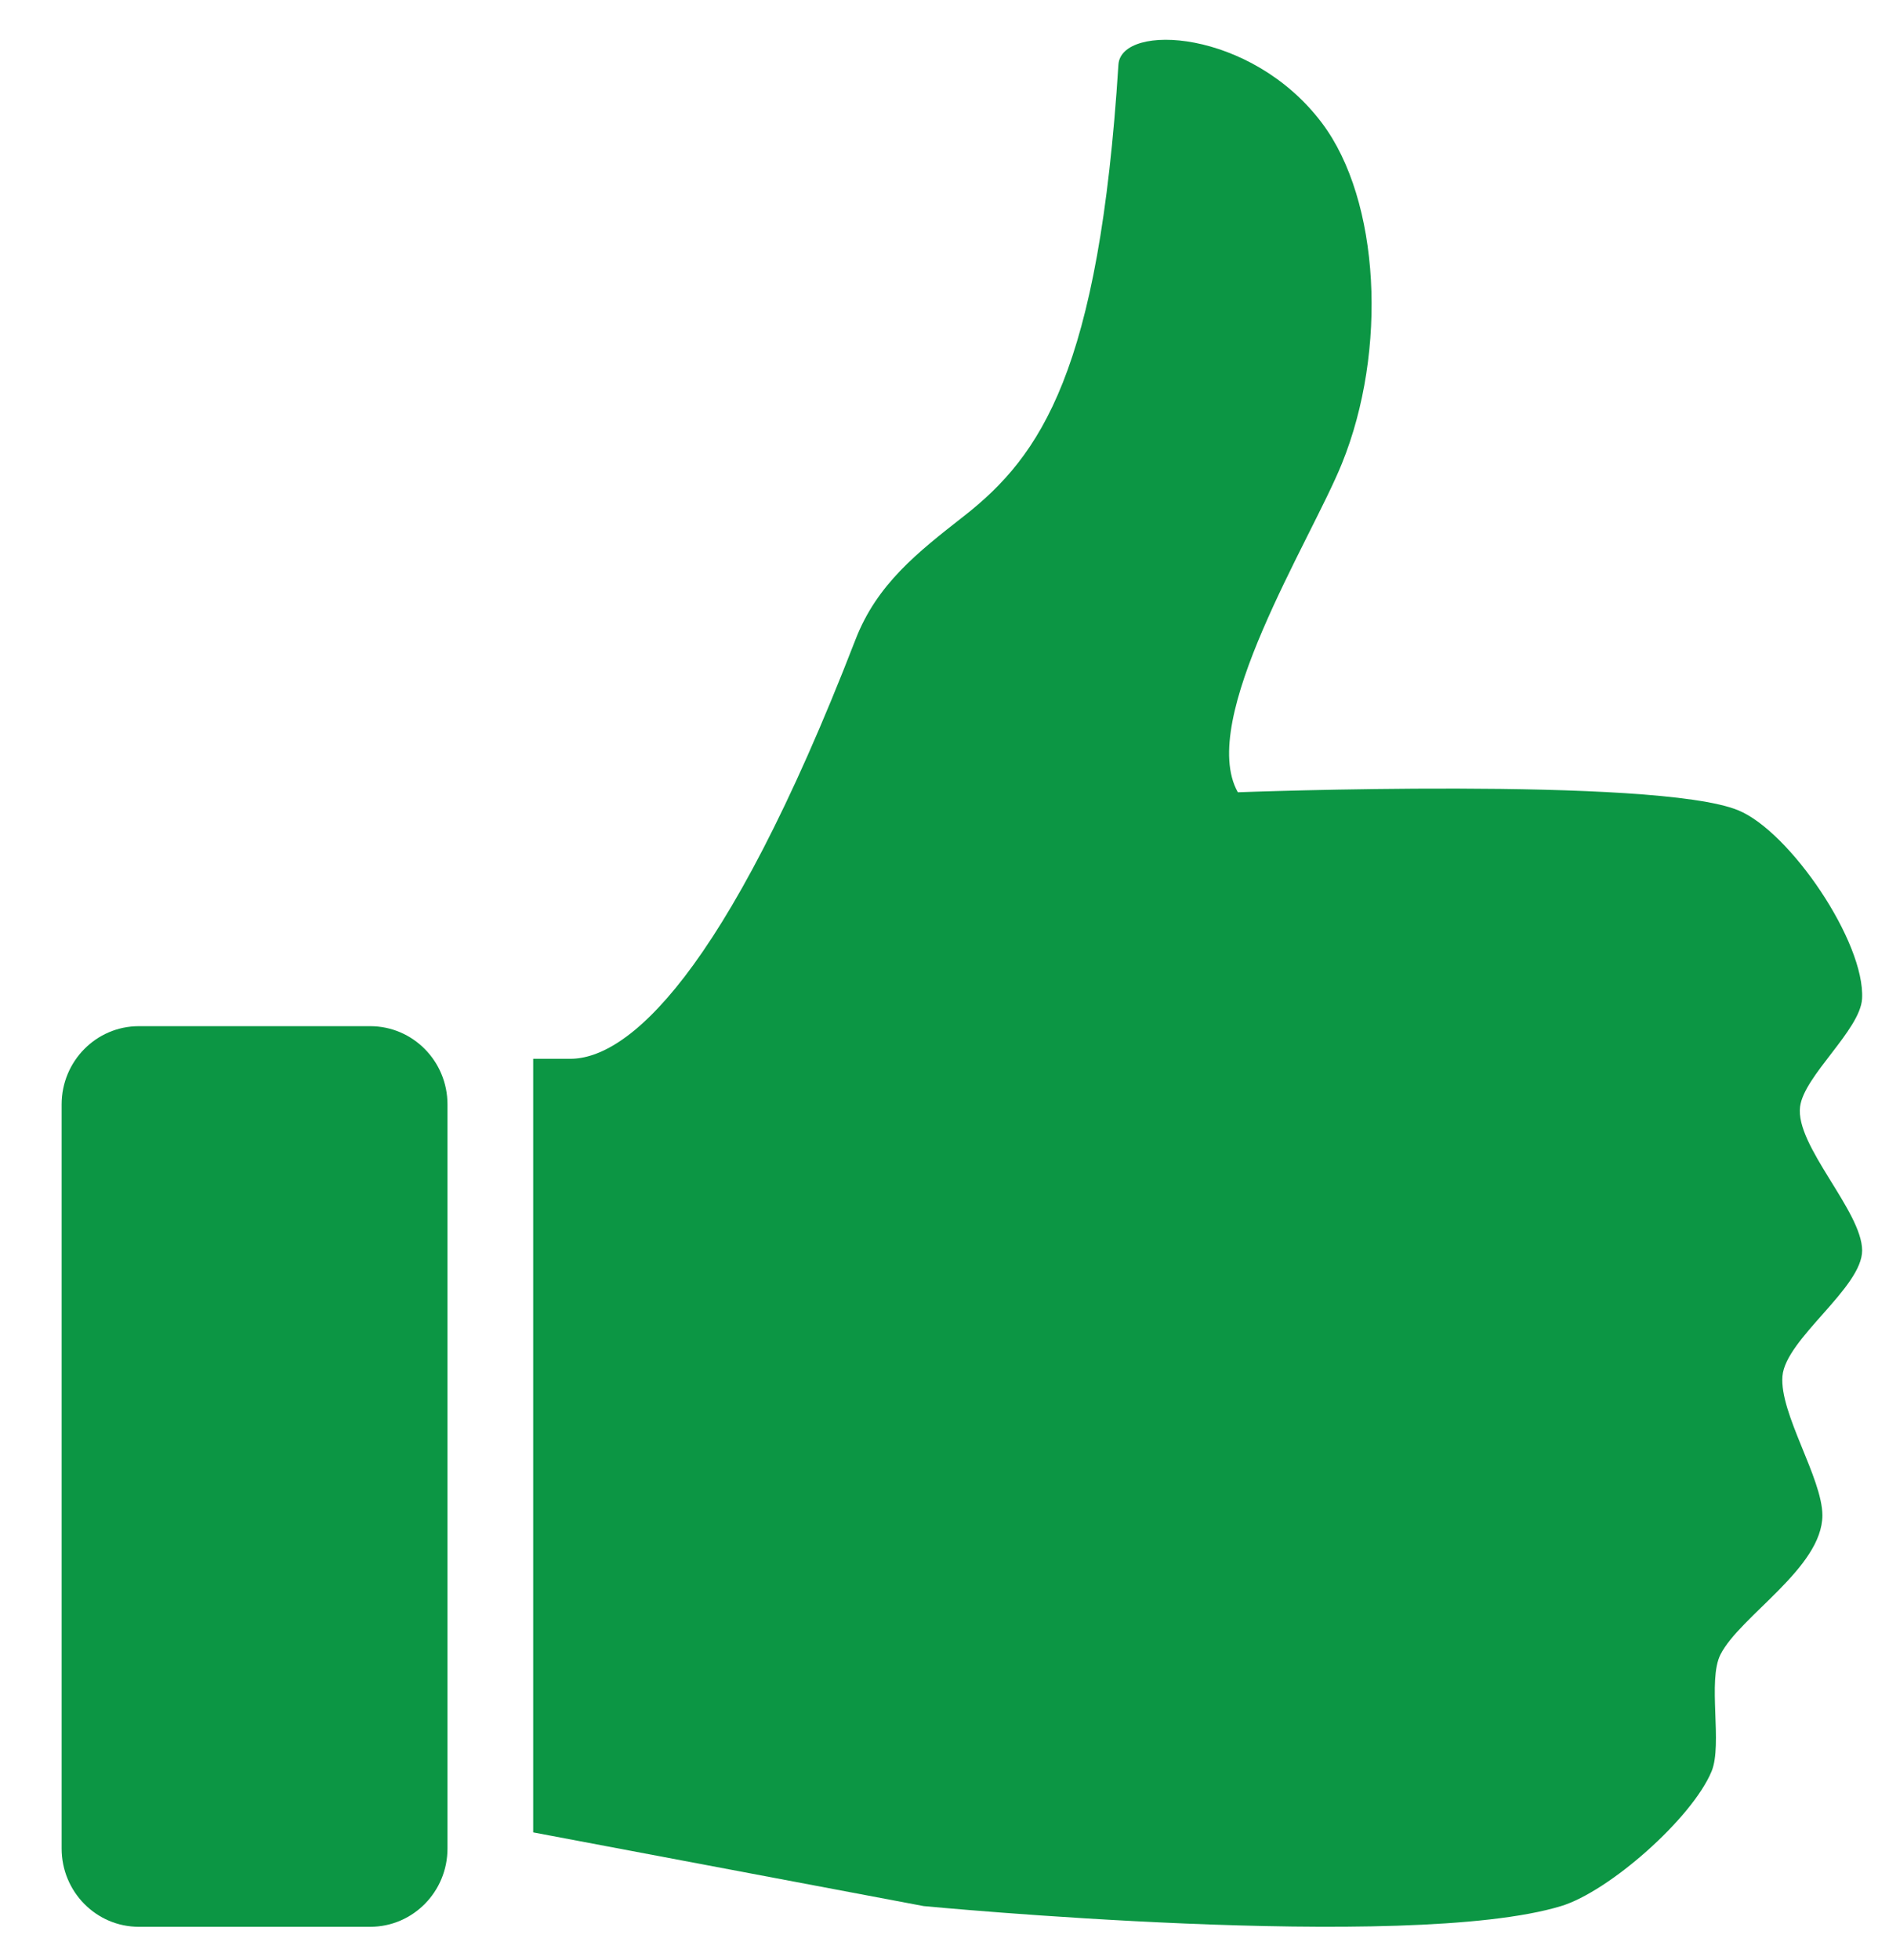 <?xml version="1.0" encoding="UTF-8" standalone="no"?>
<svg width="27" height="28" viewBox="0 0 27 28" fill="none" xmlns="http://www.w3.org/2000/svg">
<path d="M25.729 15.812C25.786 15.37 26.588 14.717 26.615 14.271C26.661 13.463 25.584 11.88 24.844 11.577C23.668 11.094 17.693 11.32 17.693 11.32C17.109 10.284 18.733 7.728 19.18 6.624C19.836 5.007 19.725 2.861 18.896 1.759C17.884 0.412 16.024 0.322 15.986 0.924C15.709 5.296 14.883 6.508 13.778 7.374C13.114 7.893 12.534 8.347 12.228 9.138C10.345 14.001 8.951 15.128 8.153 15.128H7.621V26.181L13.202 27.234C13.202 27.234 20.131 27.899 22.313 27.234C23 27.026 24.185 25.98 24.464 25.309C24.624 24.924 24.403 24.012 24.591 23.64C24.87 23.089 26.048 22.4 26.048 21.65C26.046 21.117 25.433 20.194 25.477 19.662C25.522 19.129 26.618 18.399 26.616 17.866C26.614 17.305 25.657 16.368 25.729 15.812Z" fill="#0C9644"/>
<path d="M6.396 26.412C6.396 27.029 5.902 27.53 5.292 27.53H1.984C1.375 27.53 0.881 27.029 0.881 26.412V15.78C0.881 15.163 1.375 14.662 1.984 14.662H5.292C5.902 14.662 6.396 15.163 6.396 15.78V26.412Z" fill="#0C9644"/>
</svg>
